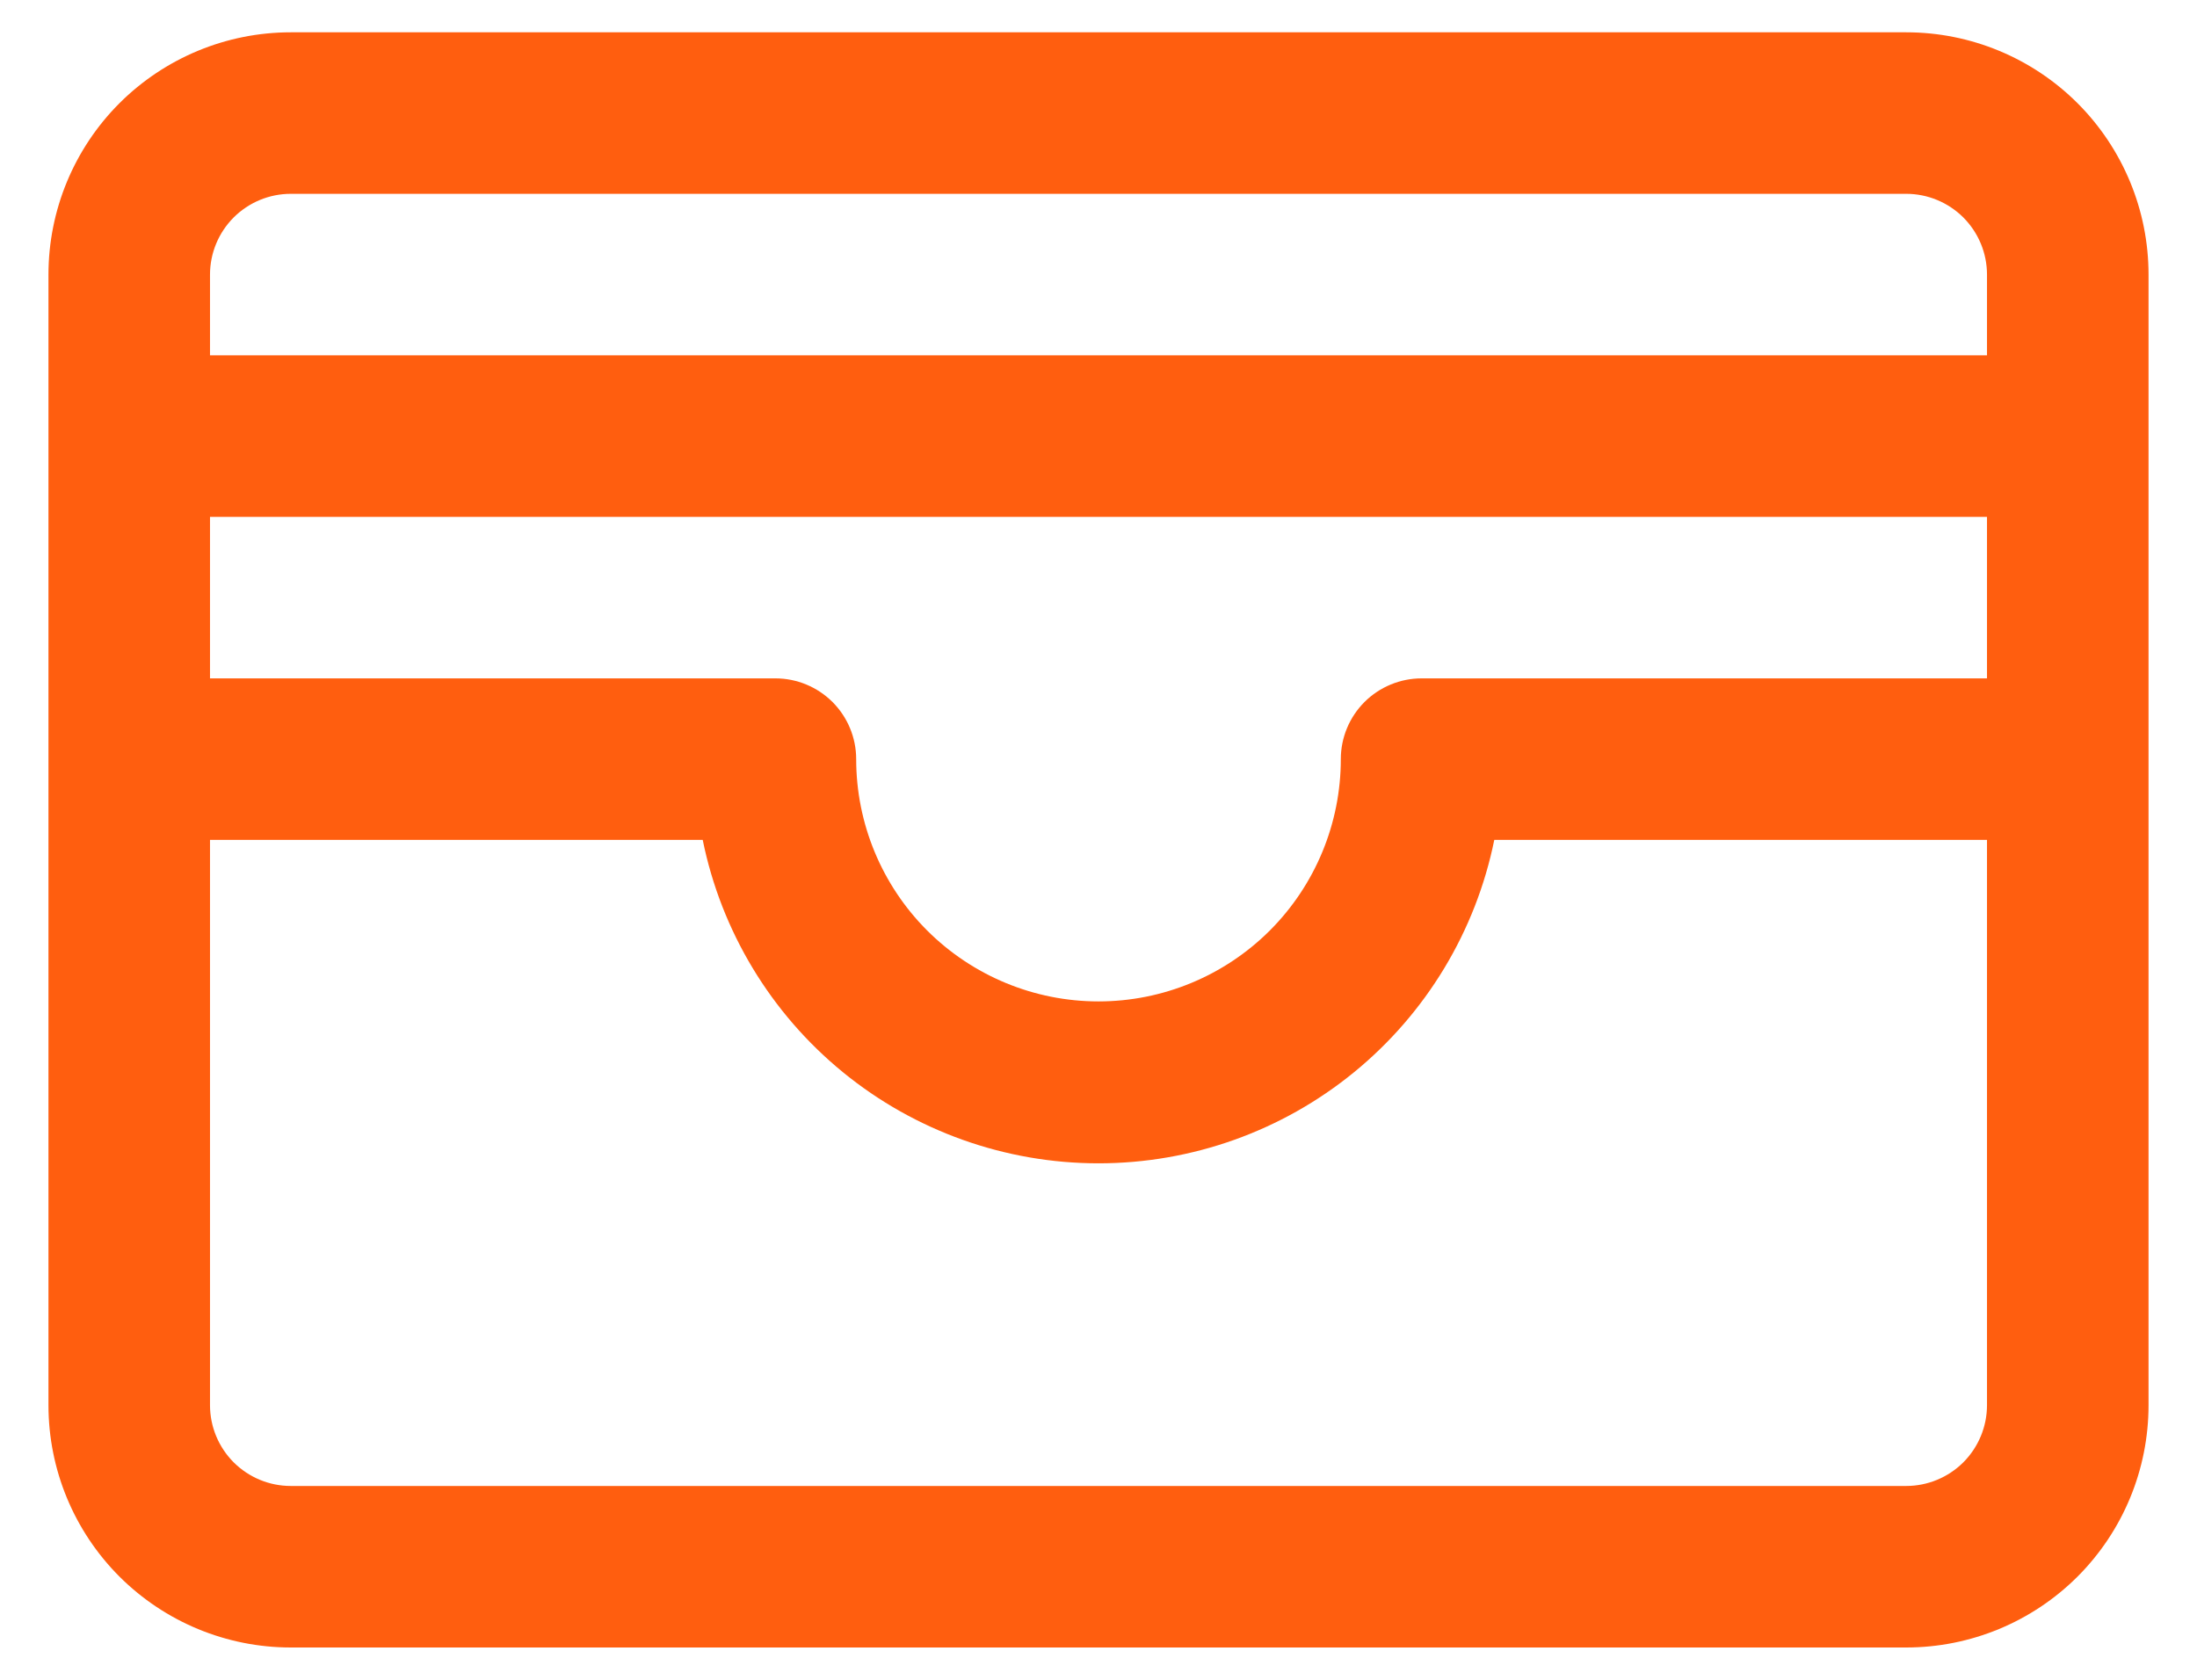 <?xml version="1.0" encoding="UTF-8"?> <svg xmlns="http://www.w3.org/2000/svg" width="34" height="26" viewBox="0 0 34 26" fill="none"><path d="M29.5 0.5H4.5C3.505 0.5 2.552 0.895 1.848 1.598C1.145 2.302 0.75 3.255 0.75 4.25V21.75C0.75 22.745 1.145 23.698 1.848 24.402C2.552 25.105 3.505 25.5 4.5 25.5H29.5C30.495 25.5 31.448 25.105 32.152 24.402C32.855 23.698 33.25 22.745 33.25 21.75V4.25C33.25 3.255 32.855 2.302 32.152 1.598C31.448 0.895 30.495 0.5 29.5 0.5ZM3.25 8H30.75V10.5H22C21.669 10.5 21.351 10.632 21.116 10.866C20.882 11.101 20.75 11.418 20.75 11.75C20.75 12.745 20.355 13.698 19.652 14.402C18.948 15.105 17.995 15.5 17 15.5C16.005 15.5 15.052 15.105 14.348 14.402C13.645 13.698 13.25 12.745 13.25 11.75C13.25 11.418 13.118 11.101 12.884 10.866C12.649 10.632 12.332 10.5 12 10.5H3.25V8ZM4.5 3H29.5C29.831 3 30.149 3.132 30.384 3.366C30.618 3.601 30.75 3.918 30.75 4.25V5.5H3.25V4.25C3.25 3.918 3.382 3.601 3.616 3.366C3.851 3.132 4.168 3 4.5 3ZM29.5 23H4.5C4.168 23 3.851 22.868 3.616 22.634C3.382 22.399 3.25 22.081 3.25 21.75V13H10.875C11.162 14.413 11.928 15.683 13.045 16.596C14.161 17.508 15.558 18.006 17 18.006C18.442 18.006 19.839 17.508 20.955 16.596C22.072 15.683 22.838 14.413 23.125 13H30.75V21.75C30.75 22.081 30.618 22.399 30.384 22.634C30.149 22.868 29.831 23 29.5 23Z" fill="#FF5E0F"></path></svg> 